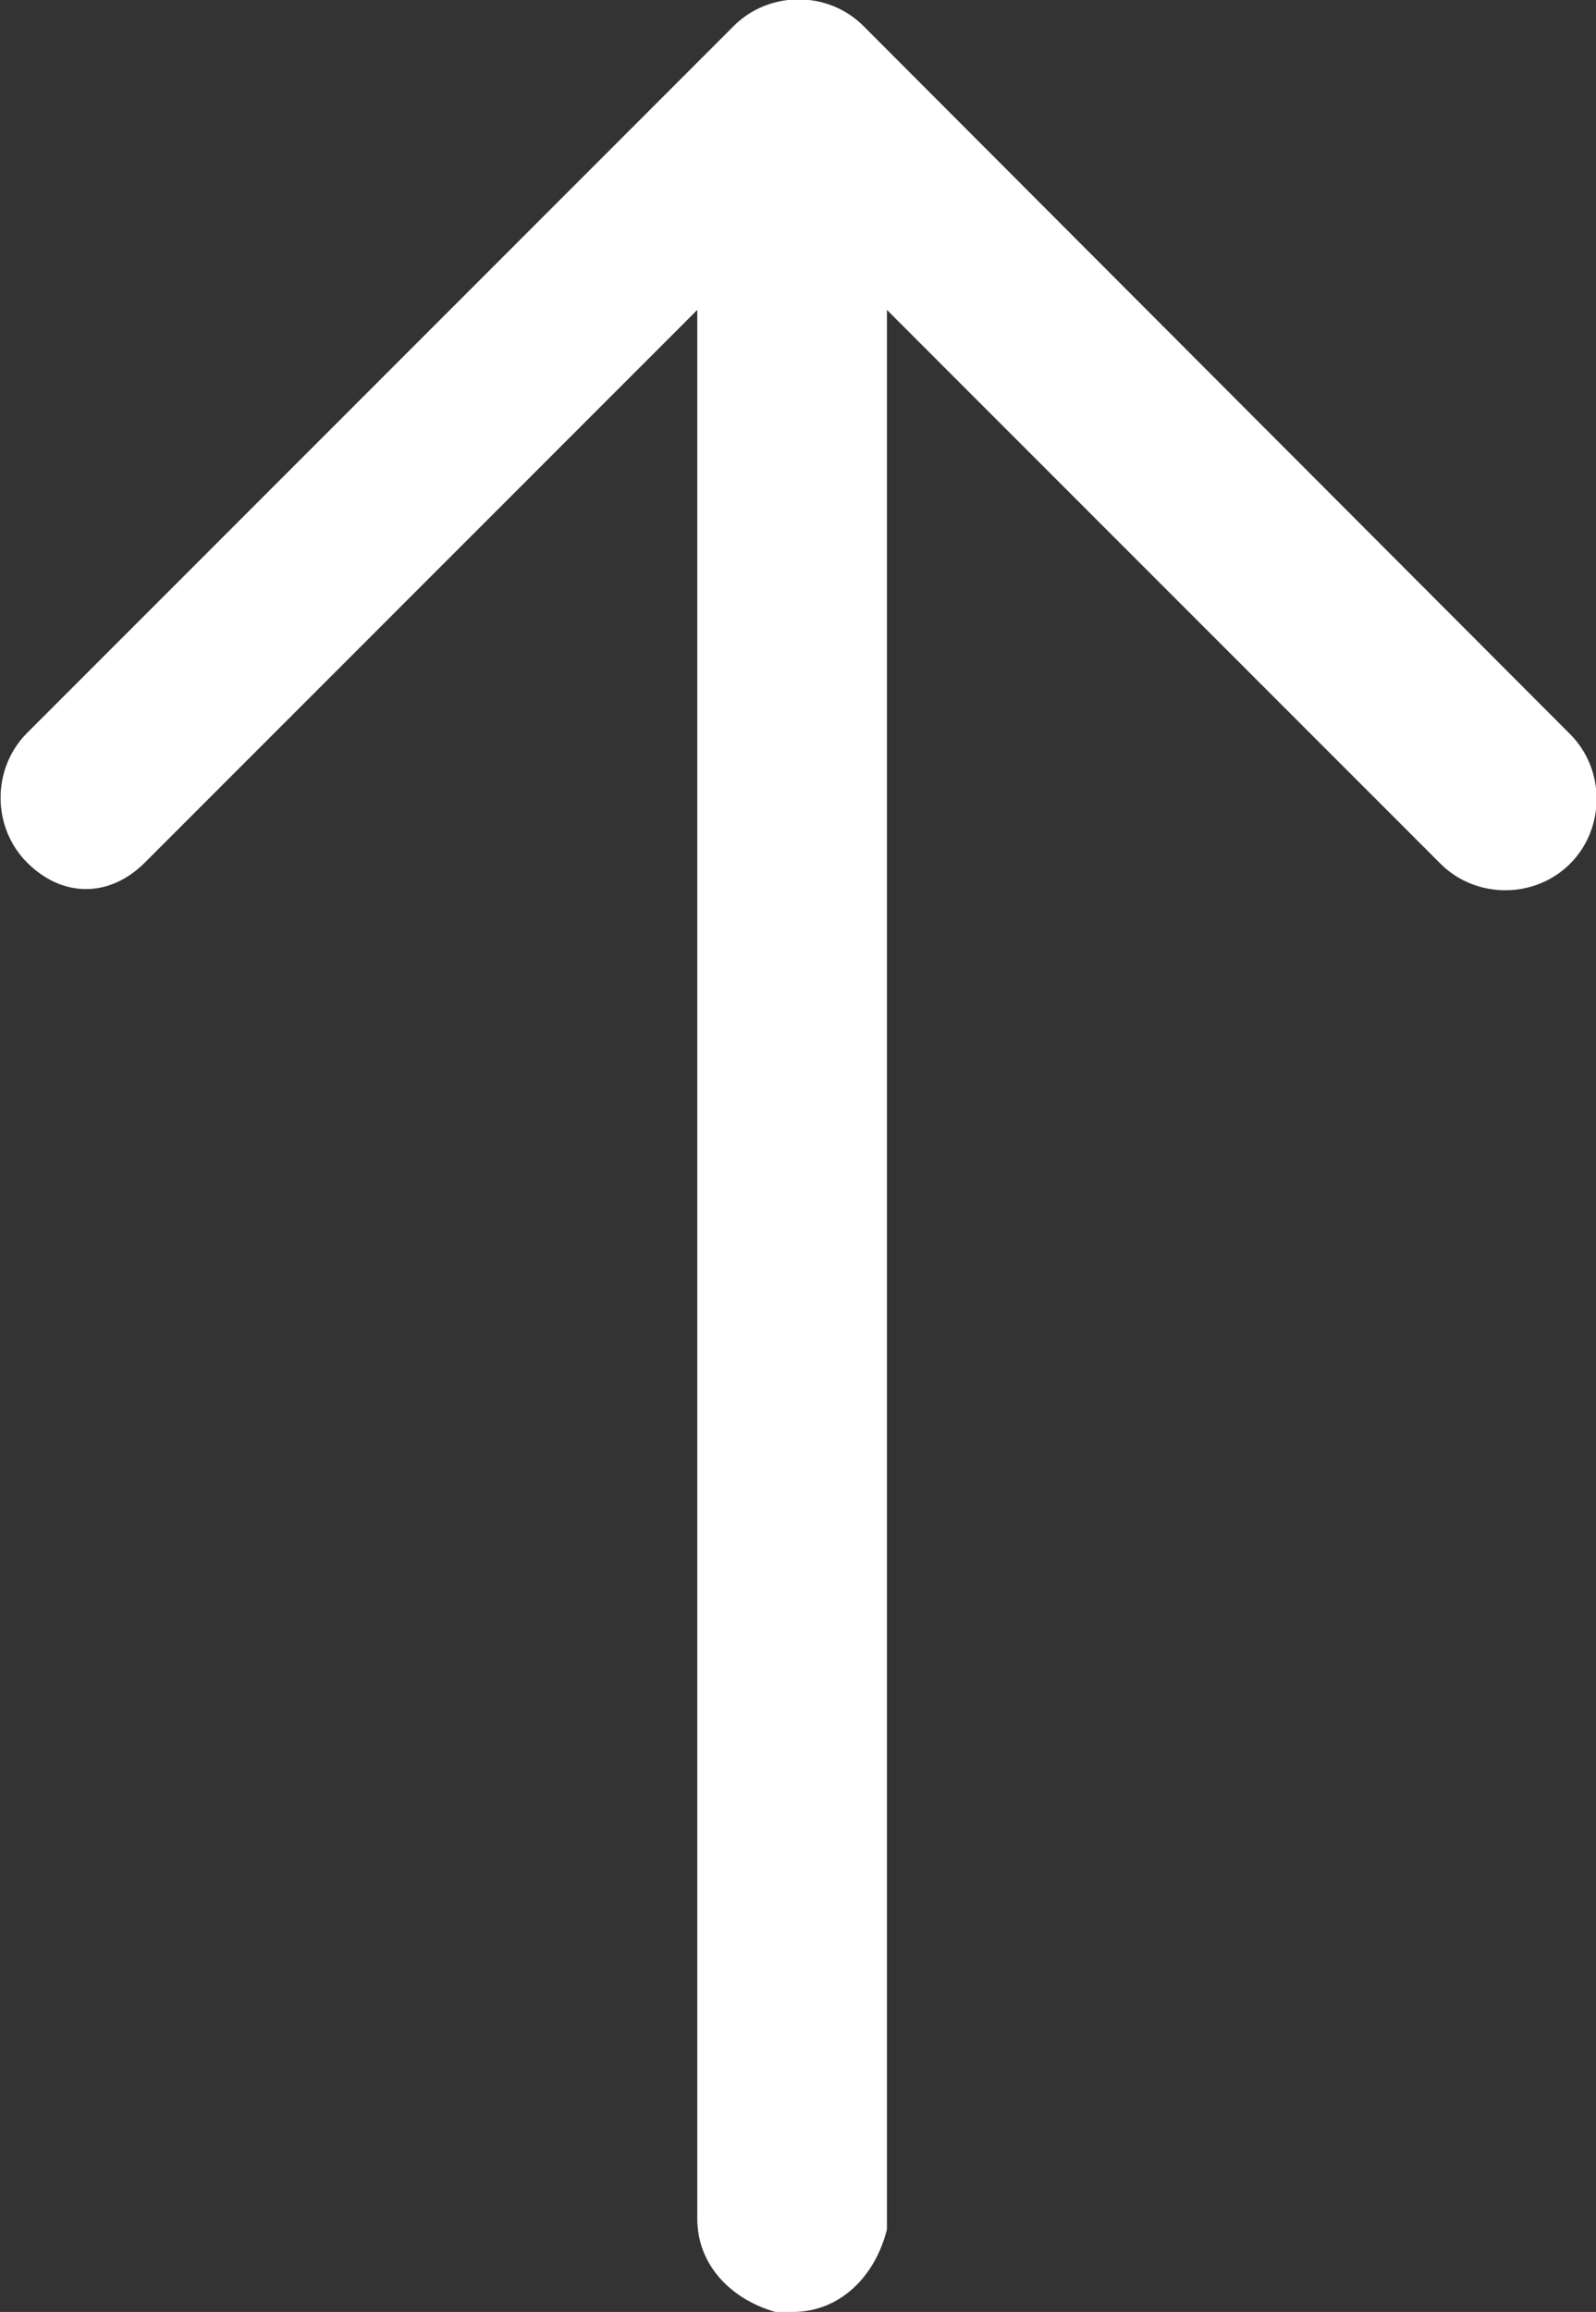 <?xml version="1.0" encoding="UTF-8"?><svg id="Layer_2" xmlns="http://www.w3.org/2000/svg" viewBox="0 0 13.55 19.62"><rect x="0" y="0" width="13.55" height="19.62" fill="#333333" stroke="none"/><defs><style>.cls-1{fill:#fff;}</style></defs><g id="Layer_1-2"><g id="Layer_2-2"><path class="cls-1" d="M6.73,19.62c.4,0,.7-.3.8-.7V2.63l4.7,4.7c.3.3.8.3,1.1,0,.3-.3.3-.8,0-1.1L7.33.22c-.3-.3-.8-.3-1.1,0L.23,6.22c-.3.3-.3.8,0,1.1s.7.3,1,0L5.92,2.63v16.2c0,.4.3.7.7.8h.1Z"/></g></g></svg>